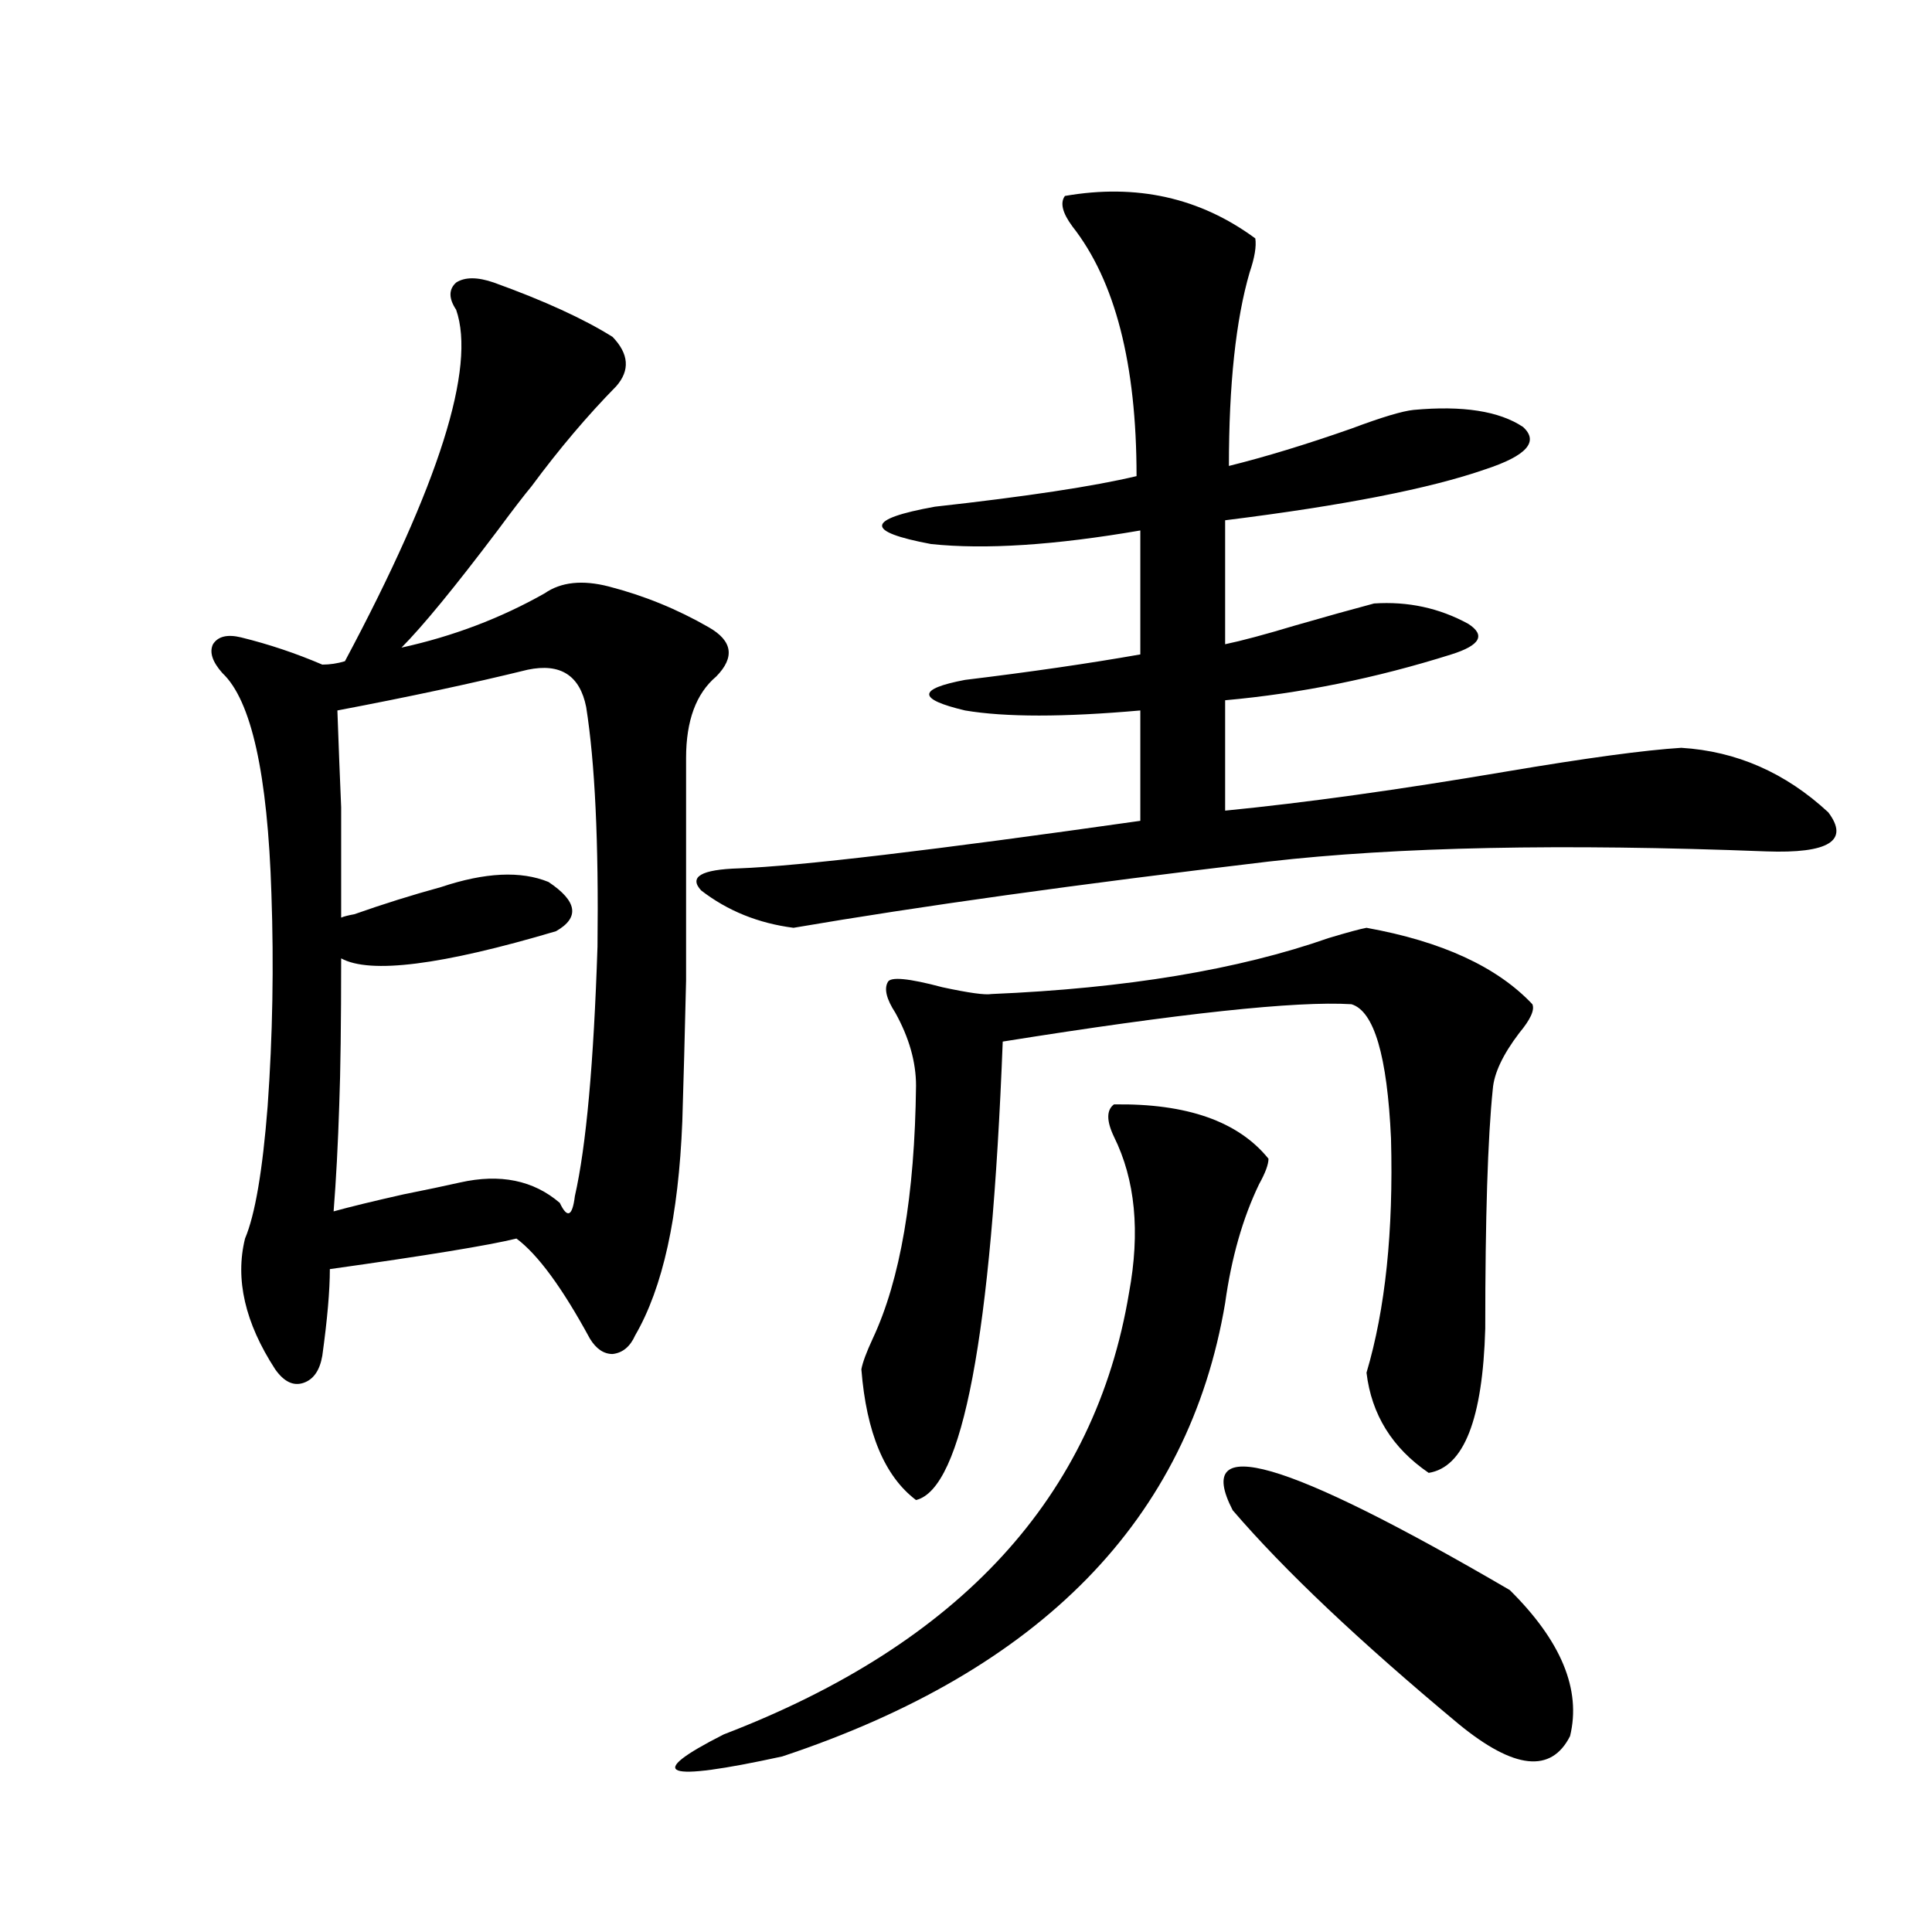 <?xml version="1.0" encoding="utf-8"?>
<!-- Generator: Adobe Illustrator 16.0.0, SVG Export Plug-In . SVG Version: 6.00 Build 0)  -->
<!DOCTYPE svg PUBLIC "-//W3C//DTD SVG 1.1//EN" "http://www.w3.org/Graphics/SVG/1.1/DTD/svg11.dtd">
<svg version="1.1" id="图层_1" xmlns="http://www.w3.org/2000/svg" xmlns:xlink="http://www.w3.org/1999/xlink" x="0px" y="0px"
	 width="1000px" height="1000px" viewBox="0 0 1000 1000" enable-background="new 0 0 1000 1000" xml:space="preserve">
<path d="M255.604,146.246c26.005,9.379,46.493,18.759,61.462,28.125c8.445,8.789,9.1,17.289,1.951,25.488
	c-14.969,15.243-29.603,32.52-43.901,51.855c-3.902,4.696-9.756,12.305-17.561,22.852c-22.118,29.306-38.703,49.521-49.755,60.645
	c26.661-5.851,51.371-15.229,74.145-28.125c8.445-5.851,19.512-7.031,33.17-3.516c18.201,4.696,35.441,11.728,51.706,21.094
	c12.347,7.031,13.658,15.532,3.902,25.488c-10.411,8.789-15.609,22.852-15.609,42.188c0,53.325,0,91.708,0,115.137
	c-0.656,28.125-1.311,52.446-1.951,72.949c-1.951,49.219-10.091,86.133-24.39,110.742c-2.607,5.864-6.509,9.091-11.707,9.668
	c-4.558,0-8.46-2.637-11.707-7.91c-14.314-26.367-26.996-43.644-38.048-51.855c-14.314,3.516-46.508,8.789-96.583,15.82
	c0,11.138-1.311,26.079-3.902,44.824c-1.311,7.622-4.558,12.305-9.756,14.063c-5.213,1.758-10.091-0.577-14.634-7.031
	c-15.609-24.019-20.823-46.582-15.609-67.676c5.198-12.305,9.1-35.156,11.707-68.555c2.591-36.323,3.247-72.949,1.951-109.863
	c-1.951-62.101-10.411-100.195-25.365-114.258c-5.213-5.851-6.829-10.835-4.878-14.941c2.591-4.093,7.469-5.273,14.634-3.516
	c14.298,3.516,28.292,8.212,41.95,14.063c3.902,0,7.805-0.577,11.707-1.758c48.779-91.406,67.956-152.051,57.56-181.934
	c-3.902-5.851-3.902-10.547,0-14.063C240.635,143.32,247.144,143.32,255.604,146.246z M273.165,346.637
	c-28.627,7.031-61.462,14.063-98.534,21.094c0.64,18.169,1.296,34.868,1.951,50.098c0,13.485,0,32.52,0,57.129
	c1.296-0.577,3.567-1.167,6.829-1.758c14.954-5.273,29.908-9.956,44.877-14.063c22.759-7.608,41.295-8.487,55.608-2.637
	c14.954,9.97,16.25,18.457,3.902,25.488c-59.191,17.578-96.263,22.274-111.217,14.063c0,33.398-0.335,58.599-0.976,75.586
	c-0.656,20.517-1.631,38.974-2.927,55.371c8.445-2.335,20.487-5.273,36.097-8.789c11.707-2.335,21.463-4.395,29.268-6.152
	c20.807-4.683,38.048-1.167,51.706,10.547c1.951,4.106,3.567,5.864,4.878,5.273c1.296-0.577,2.271-3.516,2.927-8.789
	c5.854-25.776,9.756-68.843,11.707-129.199c0.64-53.901-1.311-95.21-5.854-123.926C300.146,349.575,290.07,343.121,273.165,346.637z
	 M576.572,571.637c37.713-0.577,64.389,8.789,79.998,28.125c0,2.938-1.631,7.333-4.878,13.184
	c-8.46,17.578-14.314,38.095-17.561,61.523c-18.871,111.923-95.287,190.132-229.263,234.668
	c-61.797,13.472-71.873,9.668-30.243-11.426c122.268-46.884,192.19-123.047,209.751-228.516c5.854-31.641,3.247-58.585-7.805-80.859
	C572.669,580.138,572.669,574.575,576.572,571.637z M551.207,101.422c37.072-6.441,69.907,0.879,98.534,21.973
	c0.64,4.105-0.335,9.97-2.927,17.578c-7.164,24.609-10.731,58.008-10.731,100.195c18.856-4.684,39.999-11.124,63.413-19.336
	c15.609-5.851,26.341-9.078,32.194-9.668c25.365-2.335,44.221,0.59,56.584,8.789c8.445,7.621,1.951,14.941-19.512,21.973
	c-28.627,9.97-73.504,18.759-134.631,26.367v64.16c8.445-1.758,20.487-4.972,36.097-9.668c16.25-4.683,29.908-8.487,40.975-11.426
	c17.561-1.167,33.81,2.349,48.779,10.547c9.1,5.864,6.174,11.138-8.78,15.82c-39.023,12.305-78.047,20.215-117.07,23.73v57.129
	c41.615-4.093,90.074-10.835,145.362-20.215c41.615-7.031,71.858-11.124,90.729-12.305c28.612,1.758,53.977,12.896,76.096,33.398
	c11.051,14.653,0.32,21.396-32.194,20.215c-105.363-4.093-191.215-2.335-257.555,5.273
	c-98.869,11.728-180.819,23.153-245.848,34.277c-18.216-2.335-34.146-8.789-47.804-19.336c-6.509-7.031,0-10.835,19.512-11.426
	c31.219-1.167,100.485-9.366,207.8-24.609V367.73c-39.679,3.516-69.922,3.516-90.729,0c-24.725-5.851-24.725-11.124,0-15.82
	c33.81-4.093,64.053-8.487,90.729-13.184v-64.16c-44.237,7.622-80.333,9.97-108.29,7.031c-34.481-6.44-33.825-12.882,1.951-19.336
	c47.469-5.273,82.269-10.547,104.388-15.82c0-58.008-11.067-101.074-33.17-129.199C549.896,110.211,548.6,104.938,551.207,101.422z
	 M707.3,480.23c39.023,7.031,67.635,20.215,85.852,39.551c1.296,2.938-0.976,7.91-6.829,14.941
	c-8.46,11.138-13.018,20.806-13.658,29.004c-2.607,25.2-3.902,66.509-3.902,123.926c-1.311,46.884-11.067,71.782-29.268,74.707
	c-18.871-12.882-29.603-30.171-32.194-51.855c9.756-32.808,13.978-73.237,12.683-121.289c-1.951-42.765-8.78-65.918-20.487-69.434
	c-28.627-1.758-88.778,4.696-180.483,19.336c-5.854,152.353-20.823,231.454-44.877,237.305
	c-16.265-12.305-25.701-34.854-28.292-67.676c0.64-3.516,2.591-8.789,5.854-15.82c14.298-30.46,21.783-74.116,22.438-130.957
	c0-12.305-3.582-24.897-10.731-37.793c-4.558-7.031-5.854-12.305-3.902-15.82c1.296-2.925,10.731-2.046,28.292,2.637
	c13.658,2.938,22.103,4.106,25.365,3.516c69.587-2.925,127.802-12.593,174.63-29.004C697.544,482.579,704.038,480.821,707.3,480.23z
	 M638.034,781.695c-20.823-40.43,26.981-26.655,143.411,41.309c26.661,26.367,37.072,51.554,31.219,75.586
	c-9.756,19.336-28.948,17.276-57.56-6.152C703.718,849.659,664.695,812.759,638.034,781.695z"/>
</svg>
